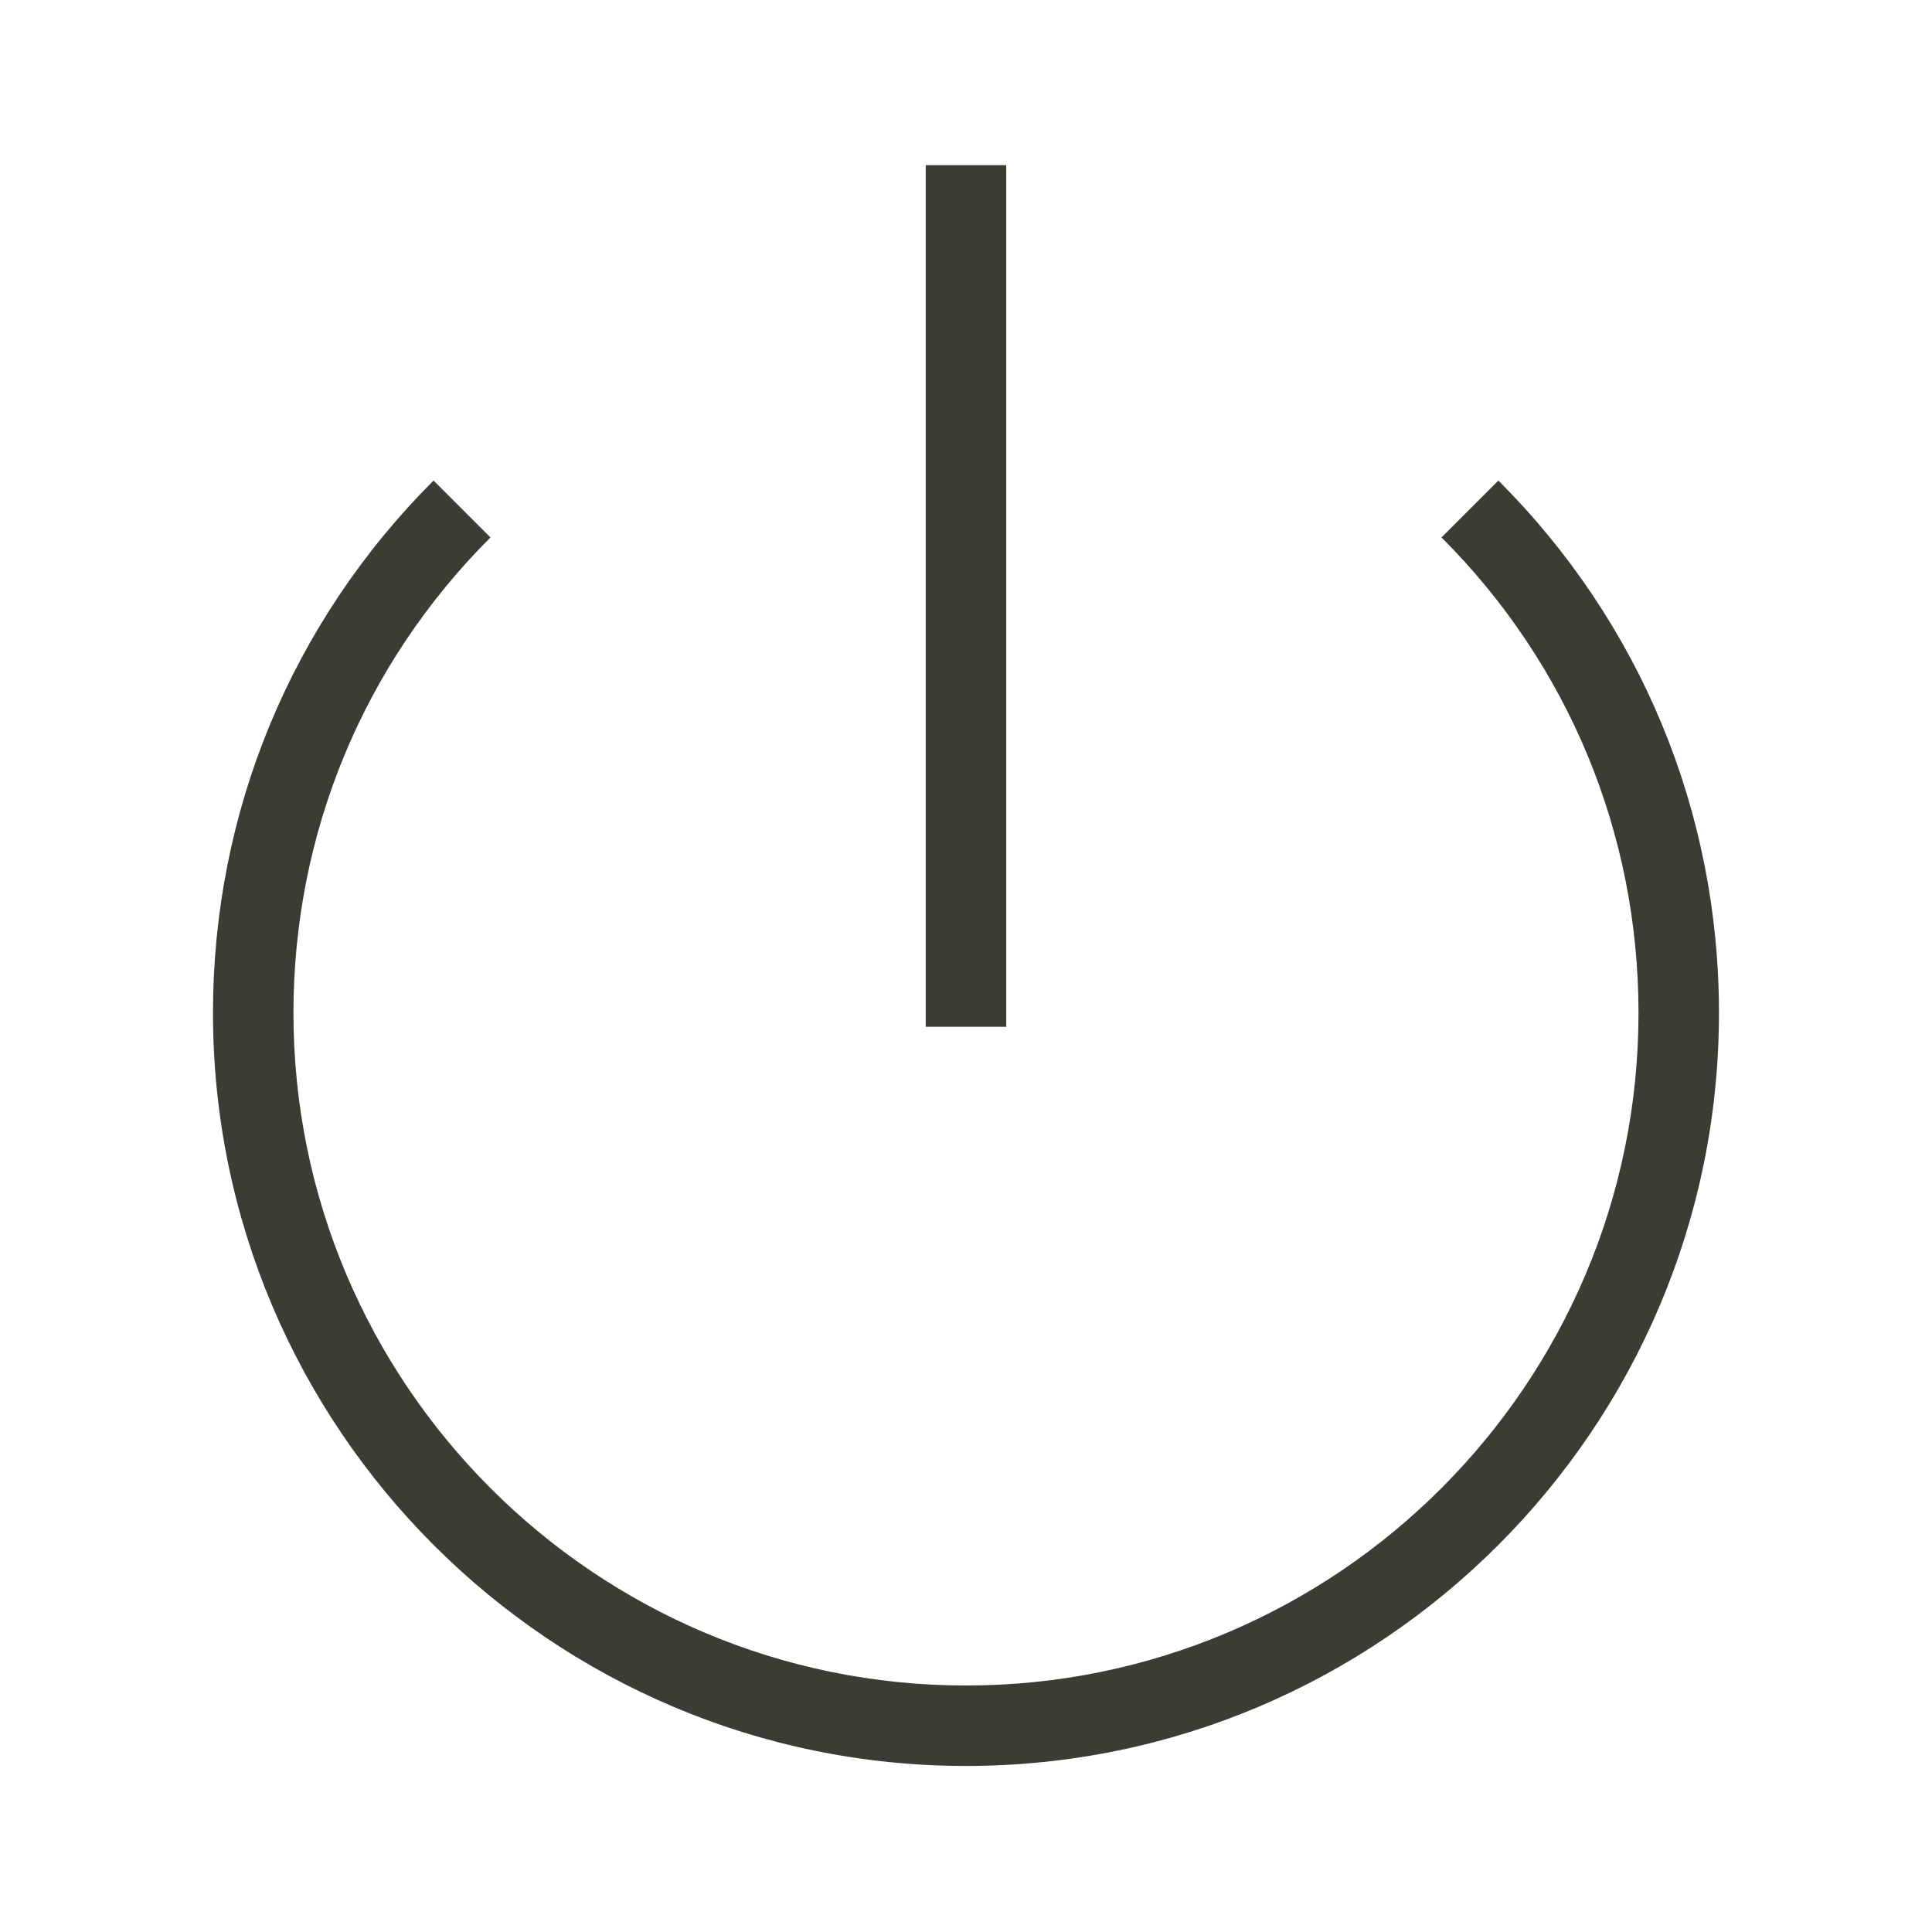 <?xml version="1.0" encoding="UTF-8"?>
<svg xmlns="http://www.w3.org/2000/svg" id="Finale_Icons" width="144mm" height="144mm" viewBox="0 0 408.19 408.19">
  <defs>
    <style>.cls-1{fill:#3c3b34;}</style>
  </defs>
  <g id="allgemein">
    <path class="cls-1" d="M204.09,373.11c-87.72,0-159.09-71.37-159.09-159.09,0-42.49,16.55-82.45,46.6-112.49l12.02,12.02c-26.84,26.84-41.62,62.52-41.62,100.47,0,78.35,63.74,142.09,142.09,142.09s142.09-63.74,142.09-142.09c0-37.95-14.78-73.63-41.62-100.47l12.02-12.02c30.05,30.05,46.6,70,46.6,112.49,0,87.72-71.37,159.09-159.09,159.09Z"></path>
    <rect class="cls-1" x="195.59" y="34.9" width="17" height="182.04"></rect>
  </g>
</svg>
